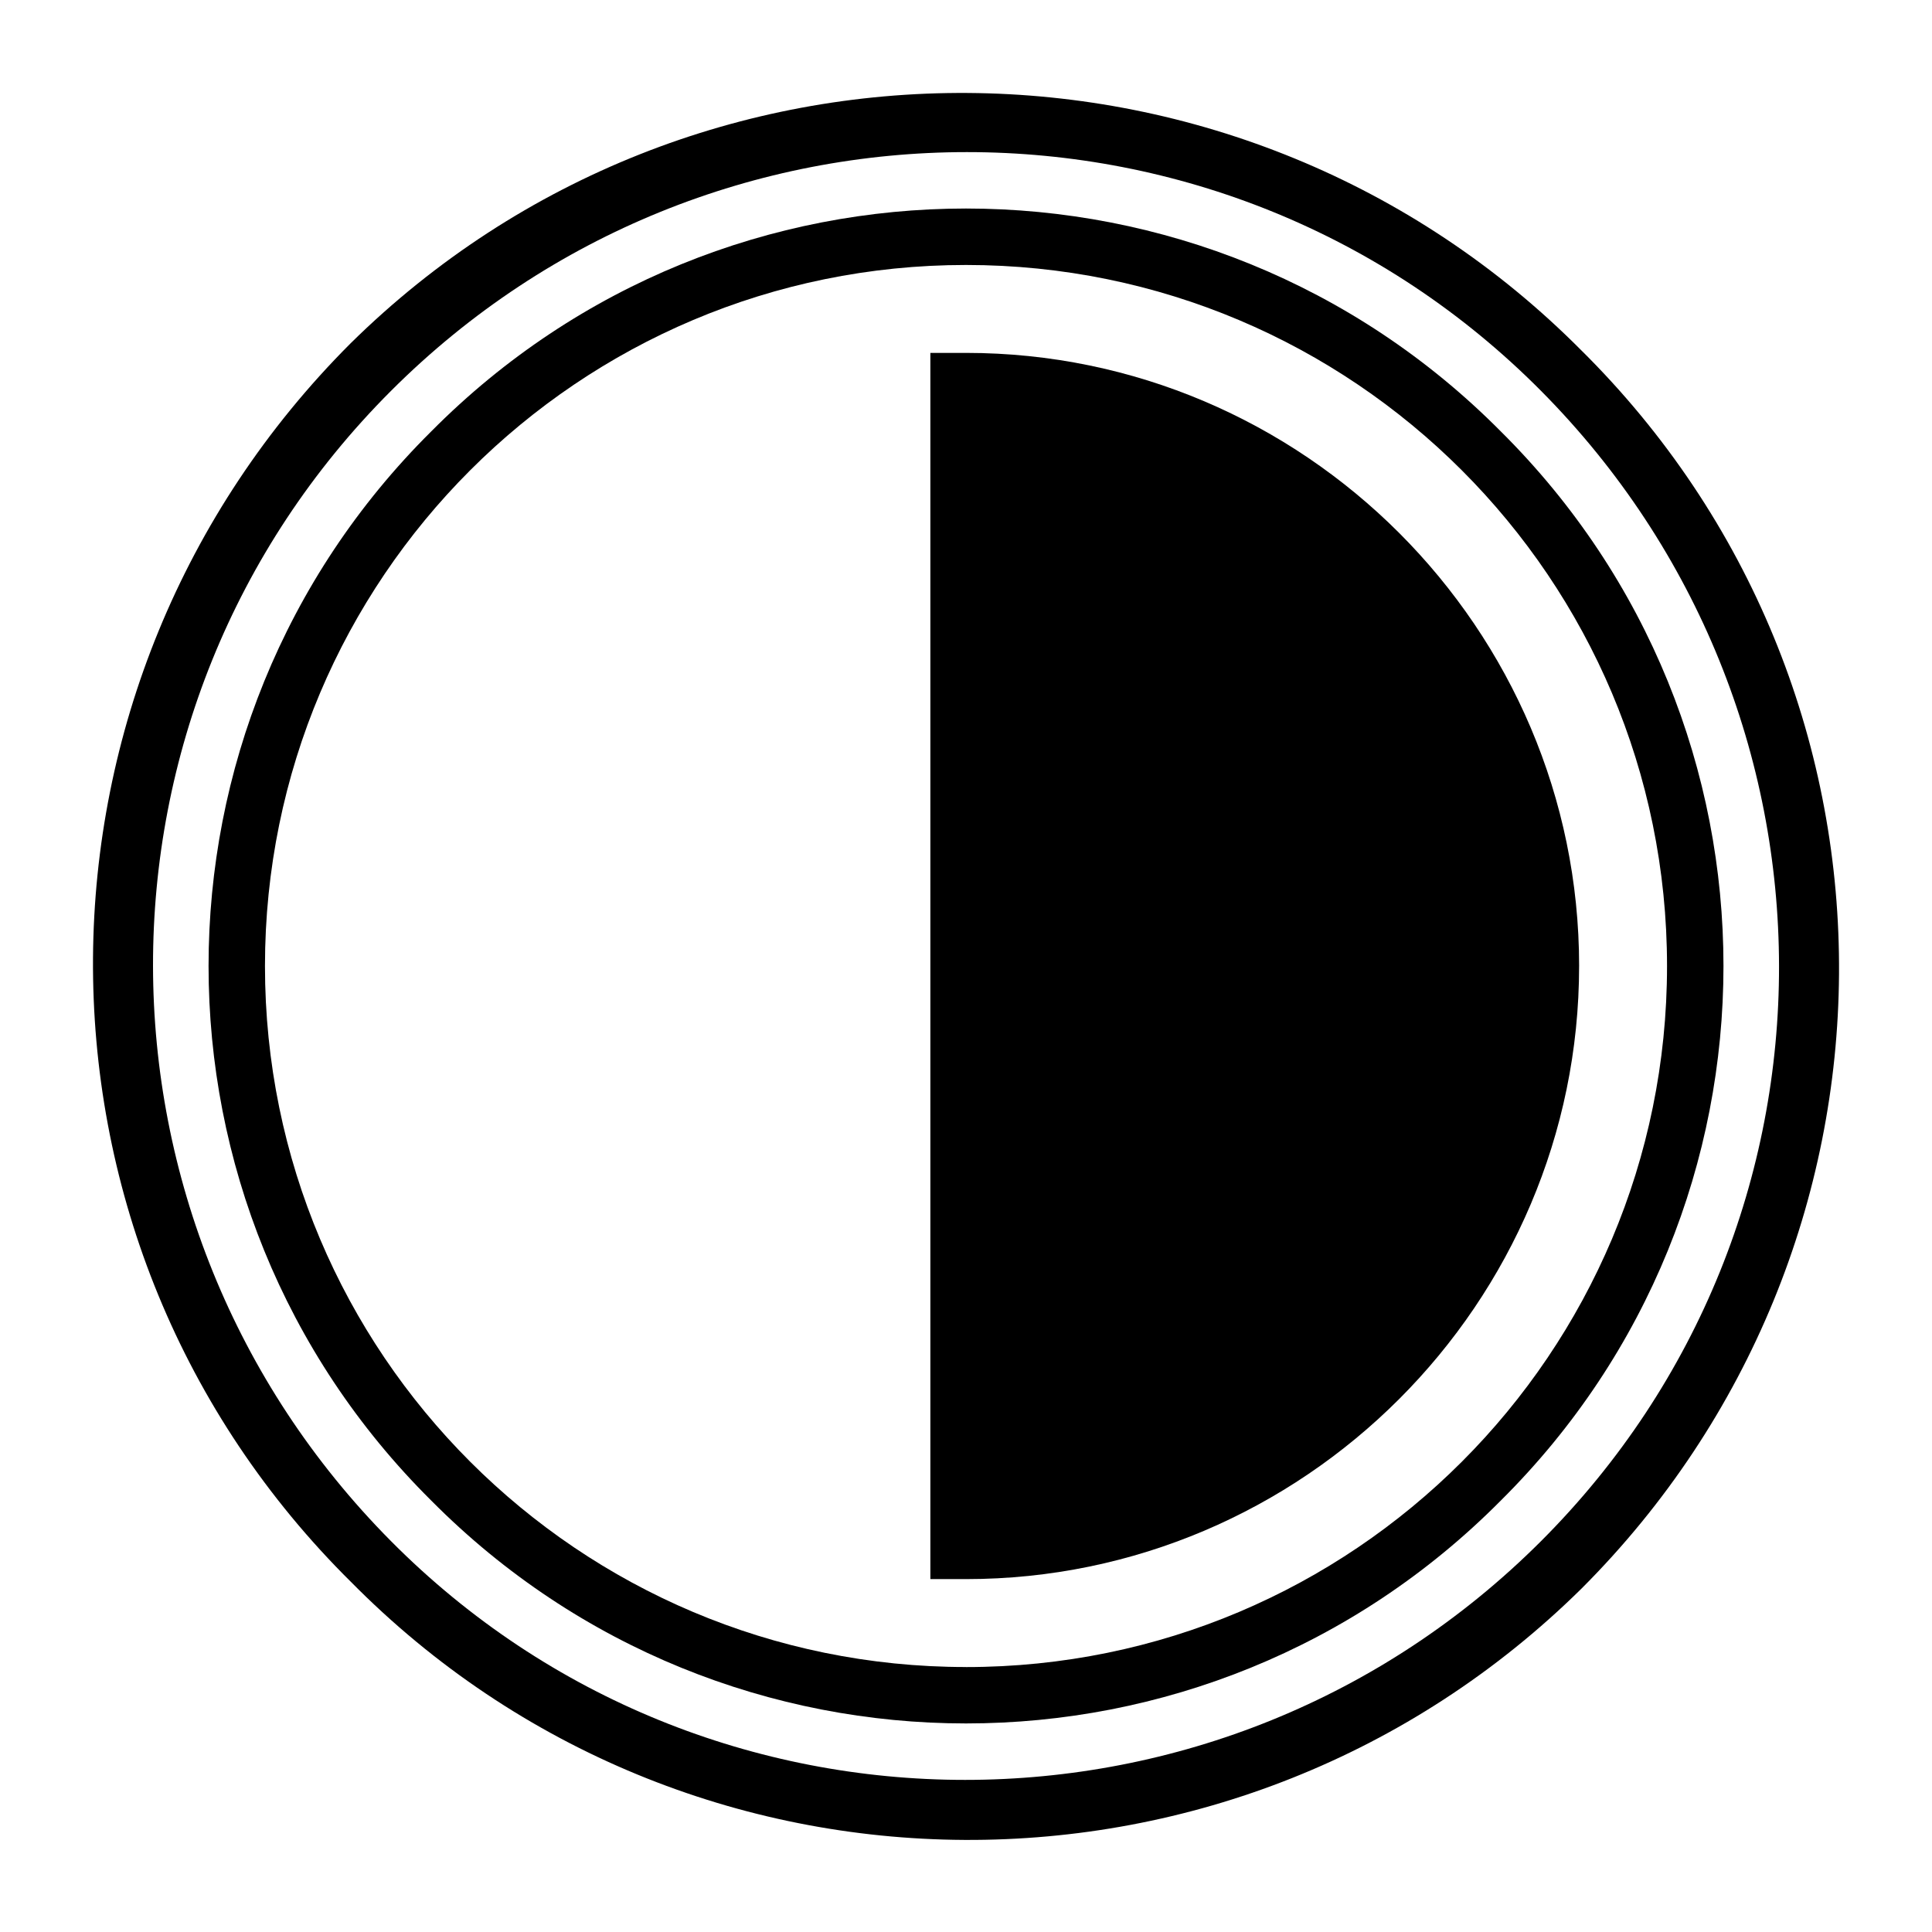 <?xml version="1.0" encoding="UTF-8"?>
<!-- Uploaded to: SVG Repo, www.svgrepo.com, Generator: SVG Repo Mixer Tools -->
<svg fill="#000000" width="800px" height="800px" version="1.1" viewBox="144 144 512 512" xmlns="http://www.w3.org/2000/svg">
 <g>
  <path d="m565 238.78c-0.629-0.629-1.258-1.258-1.891-1.891-89.426-90.055-235.53-91.316-326.21-1.891-90.055 90.059-91.316 235.53-1.891 326.22l1.891 1.891c89.426 90.688 235.53 91.316 326.21 1.891 90.059-90.059 91.316-235.54 1.891-326.22zm-12.594 313.62c-84.387 84.387-221.05 84.387-304.8 0-83.758-84.387-84.387-220.42 0-304.8 84.387-84.387 221.05-84.387 304.8 0 83.758 84.387 84.387 220.41 0 304.8z"/>
  <path d="m541.7 258.3c-78.09-78.719-205.3-78.719-283.39 0-78.719 78.09-78.719 205.3 0 283.39 78.09 78.719 205.3 78.719 283.39 0 78.719-78.09 78.719-205.3 0-283.39zm-141.7 327.48c-102.65 0-185.78-83.129-185.78-185.78s83.129-185.78 185.78-185.78c102.65 0.004 185.78 83.133 185.78 185.79 0 102.65-83.129 185.78-185.78 185.78z"/>
  <path d="m562.48 400c0 89.426-73.051 162.48-162.48 162.48h-9.445v-324.96h9.449c89.426 0 162.48 73.055 162.48 162.48z"/>
 </g>
</svg>